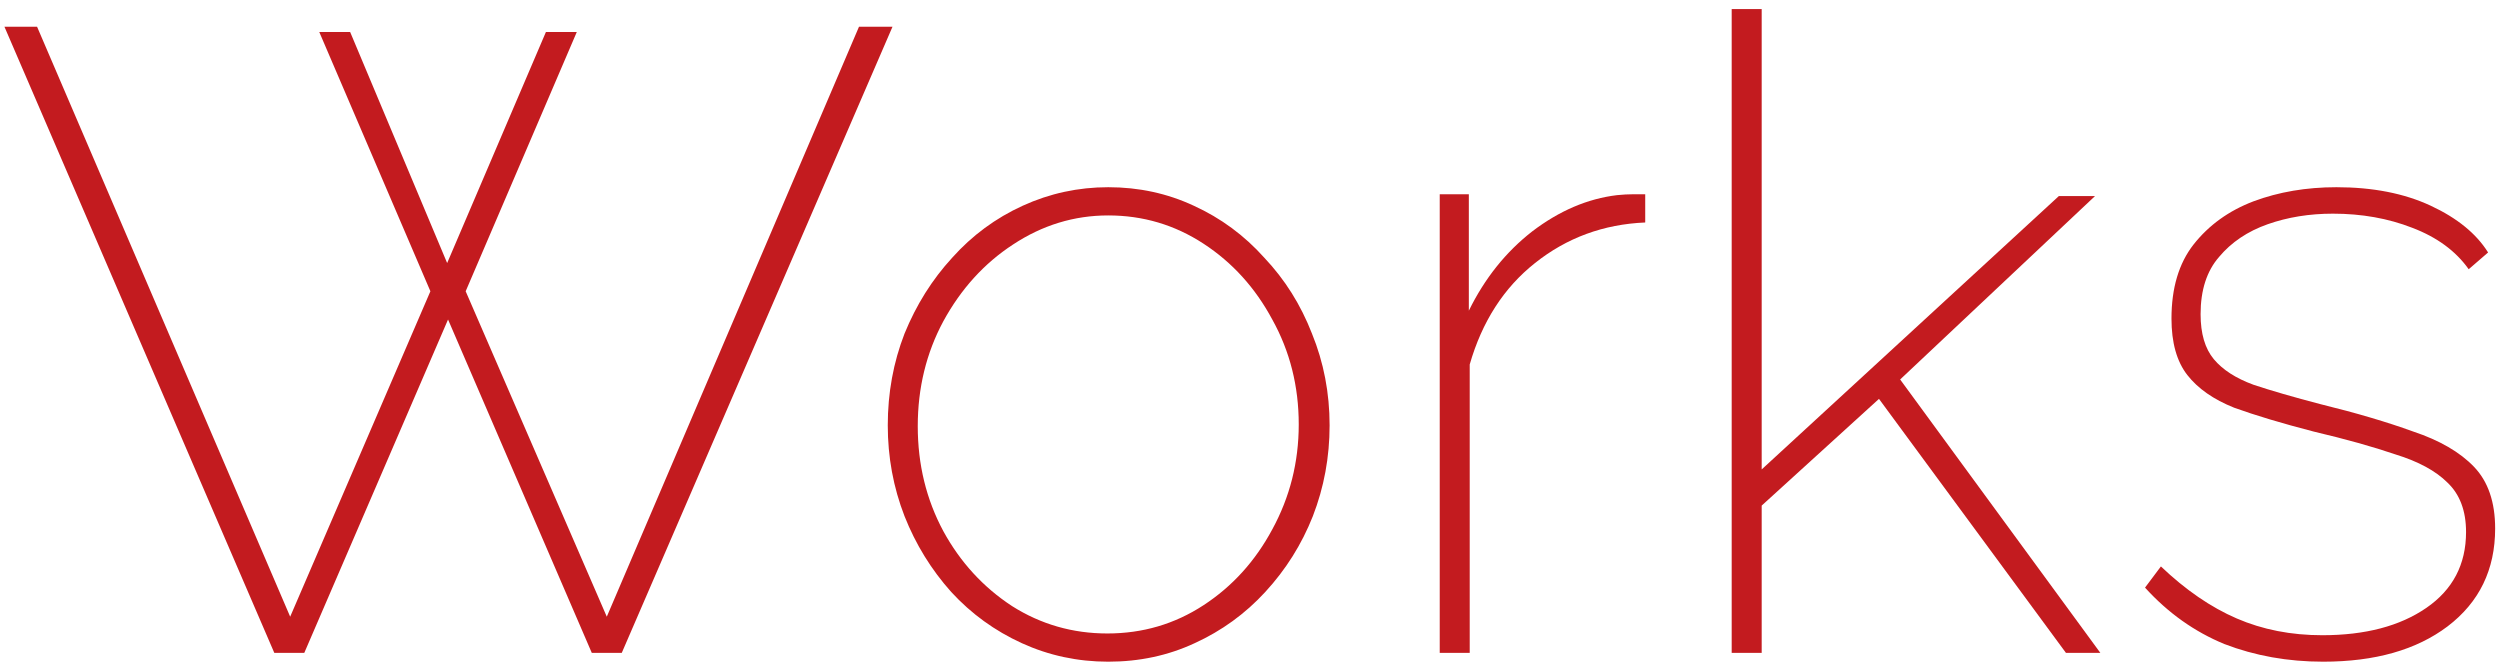 <svg width="157" height="42" viewBox="0 0 157 42" fill="none" xmlns="http://www.w3.org/2000/svg">
<path d="M145.895 41.554C143.68 41.554 141.612 41.185 139.692 40.446C137.809 39.671 136.148 38.489 134.708 36.902L135.705 35.572C137.255 37.049 138.843 38.139 140.468 38.84C142.092 39.542 143.883 39.892 145.84 39.892C148.535 39.892 150.714 39.32 152.375 38.175C154.037 37.031 154.868 35.443 154.868 33.412C154.868 32.083 154.48 31.049 153.705 30.311C152.966 29.572 151.877 28.982 150.437 28.538C149.034 28.058 147.317 27.578 145.286 27.099C143.292 26.582 141.631 26.083 140.302 25.603C139.009 25.086 138.031 24.403 137.366 23.554C136.702 22.705 136.369 21.523 136.369 20.009C136.369 18.089 136.831 16.538 137.754 15.357C138.714 14.139 139.969 13.234 141.52 12.643C143.108 12.052 144.843 11.757 146.726 11.757C149.015 11.757 150.991 12.145 152.652 12.92C154.314 13.695 155.514 14.674 156.252 15.855L155.034 16.908C154.222 15.763 153.04 14.895 151.489 14.305C149.975 13.714 148.314 13.418 146.505 13.418C145.028 13.418 143.662 13.64 142.406 14.083C141.151 14.526 140.135 15.209 139.36 16.132C138.585 17.018 138.197 18.218 138.197 19.732C138.197 20.951 138.474 21.892 139.028 22.557C139.582 23.222 140.412 23.757 141.52 24.163C142.628 24.532 144.031 24.939 145.729 25.382C147.982 25.935 149.92 26.508 151.545 27.099C153.206 27.652 154.48 28.391 155.366 29.314C156.252 30.237 156.695 31.529 156.695 33.191C156.695 35.775 155.699 37.825 153.705 39.339C151.748 40.815 149.145 41.554 145.895 41.554Z" fill="#C31B1F"/>
<path d="M129.741 41L118 25.049L110.634 31.751V41H108.75V0.569H110.634V29.48L129.298 12.311H131.569L119.329 23.831L131.901 41H129.741Z" fill="#C31B1F"/>
<path d="M103.32 13.972C100.698 14.083 98.391 14.932 96.397 16.52C94.44 18.071 93.074 20.194 92.298 22.889V41H90.415V12.2H92.243V19.511C93.24 17.48 94.569 15.818 96.231 14.526C97.929 13.234 99.701 12.477 101.548 12.255C101.917 12.218 102.249 12.2 102.545 12.2C102.877 12.2 103.135 12.2 103.32 12.2V13.972Z" fill="#C31B1F"/>
<path d="M69.598 41.554C67.678 41.554 65.869 41.166 64.17 40.391C62.472 39.615 60.995 38.545 59.739 37.178C58.484 35.775 57.506 34.188 56.804 32.415C56.102 30.606 55.752 28.705 55.752 26.711C55.752 24.68 56.102 22.76 56.804 20.951C57.542 19.142 58.539 17.554 59.795 16.188C61.05 14.785 62.527 13.695 64.226 12.92C65.924 12.145 67.715 11.757 69.598 11.757C71.518 11.757 73.309 12.145 74.97 12.92C76.669 13.695 78.146 14.785 79.401 16.188C80.693 17.554 81.69 19.142 82.392 20.951C83.13 22.76 83.499 24.68 83.499 26.711C83.499 28.705 83.149 30.606 82.447 32.415C81.746 34.188 80.749 35.775 79.456 37.178C78.201 38.545 76.724 39.615 75.026 40.391C73.364 41.166 71.555 41.554 69.598 41.554ZM57.635 26.766C57.635 29.166 58.17 31.363 59.241 33.357C60.312 35.314 61.752 36.883 63.561 38.065C65.37 39.209 67.364 39.782 69.543 39.782C71.758 39.782 73.77 39.191 75.579 38.009C77.389 36.828 78.829 35.24 79.899 33.246C81.007 31.215 81.561 29.018 81.561 26.655C81.561 24.255 81.007 22.058 79.899 20.065C78.829 18.071 77.389 16.483 75.579 15.302C73.77 14.12 71.776 13.529 69.598 13.529C67.456 13.529 65.463 14.139 63.616 15.357C61.807 16.538 60.349 18.145 59.241 20.175C58.17 22.169 57.635 24.366 57.635 26.766Z" fill="#C31B1F"/>
<path d="M20.05 2.009H21.989L28.081 16.52L34.284 2.009H36.223L29.244 18.292L38.106 38.729L53.946 1.677H56.05L39.047 41H37.164L28.137 20.065L19.109 41H17.226L0.278 1.677H2.327L18.223 38.729L27.029 18.292L20.05 2.009Z" fill="#C31B1F"/>
</svg>
